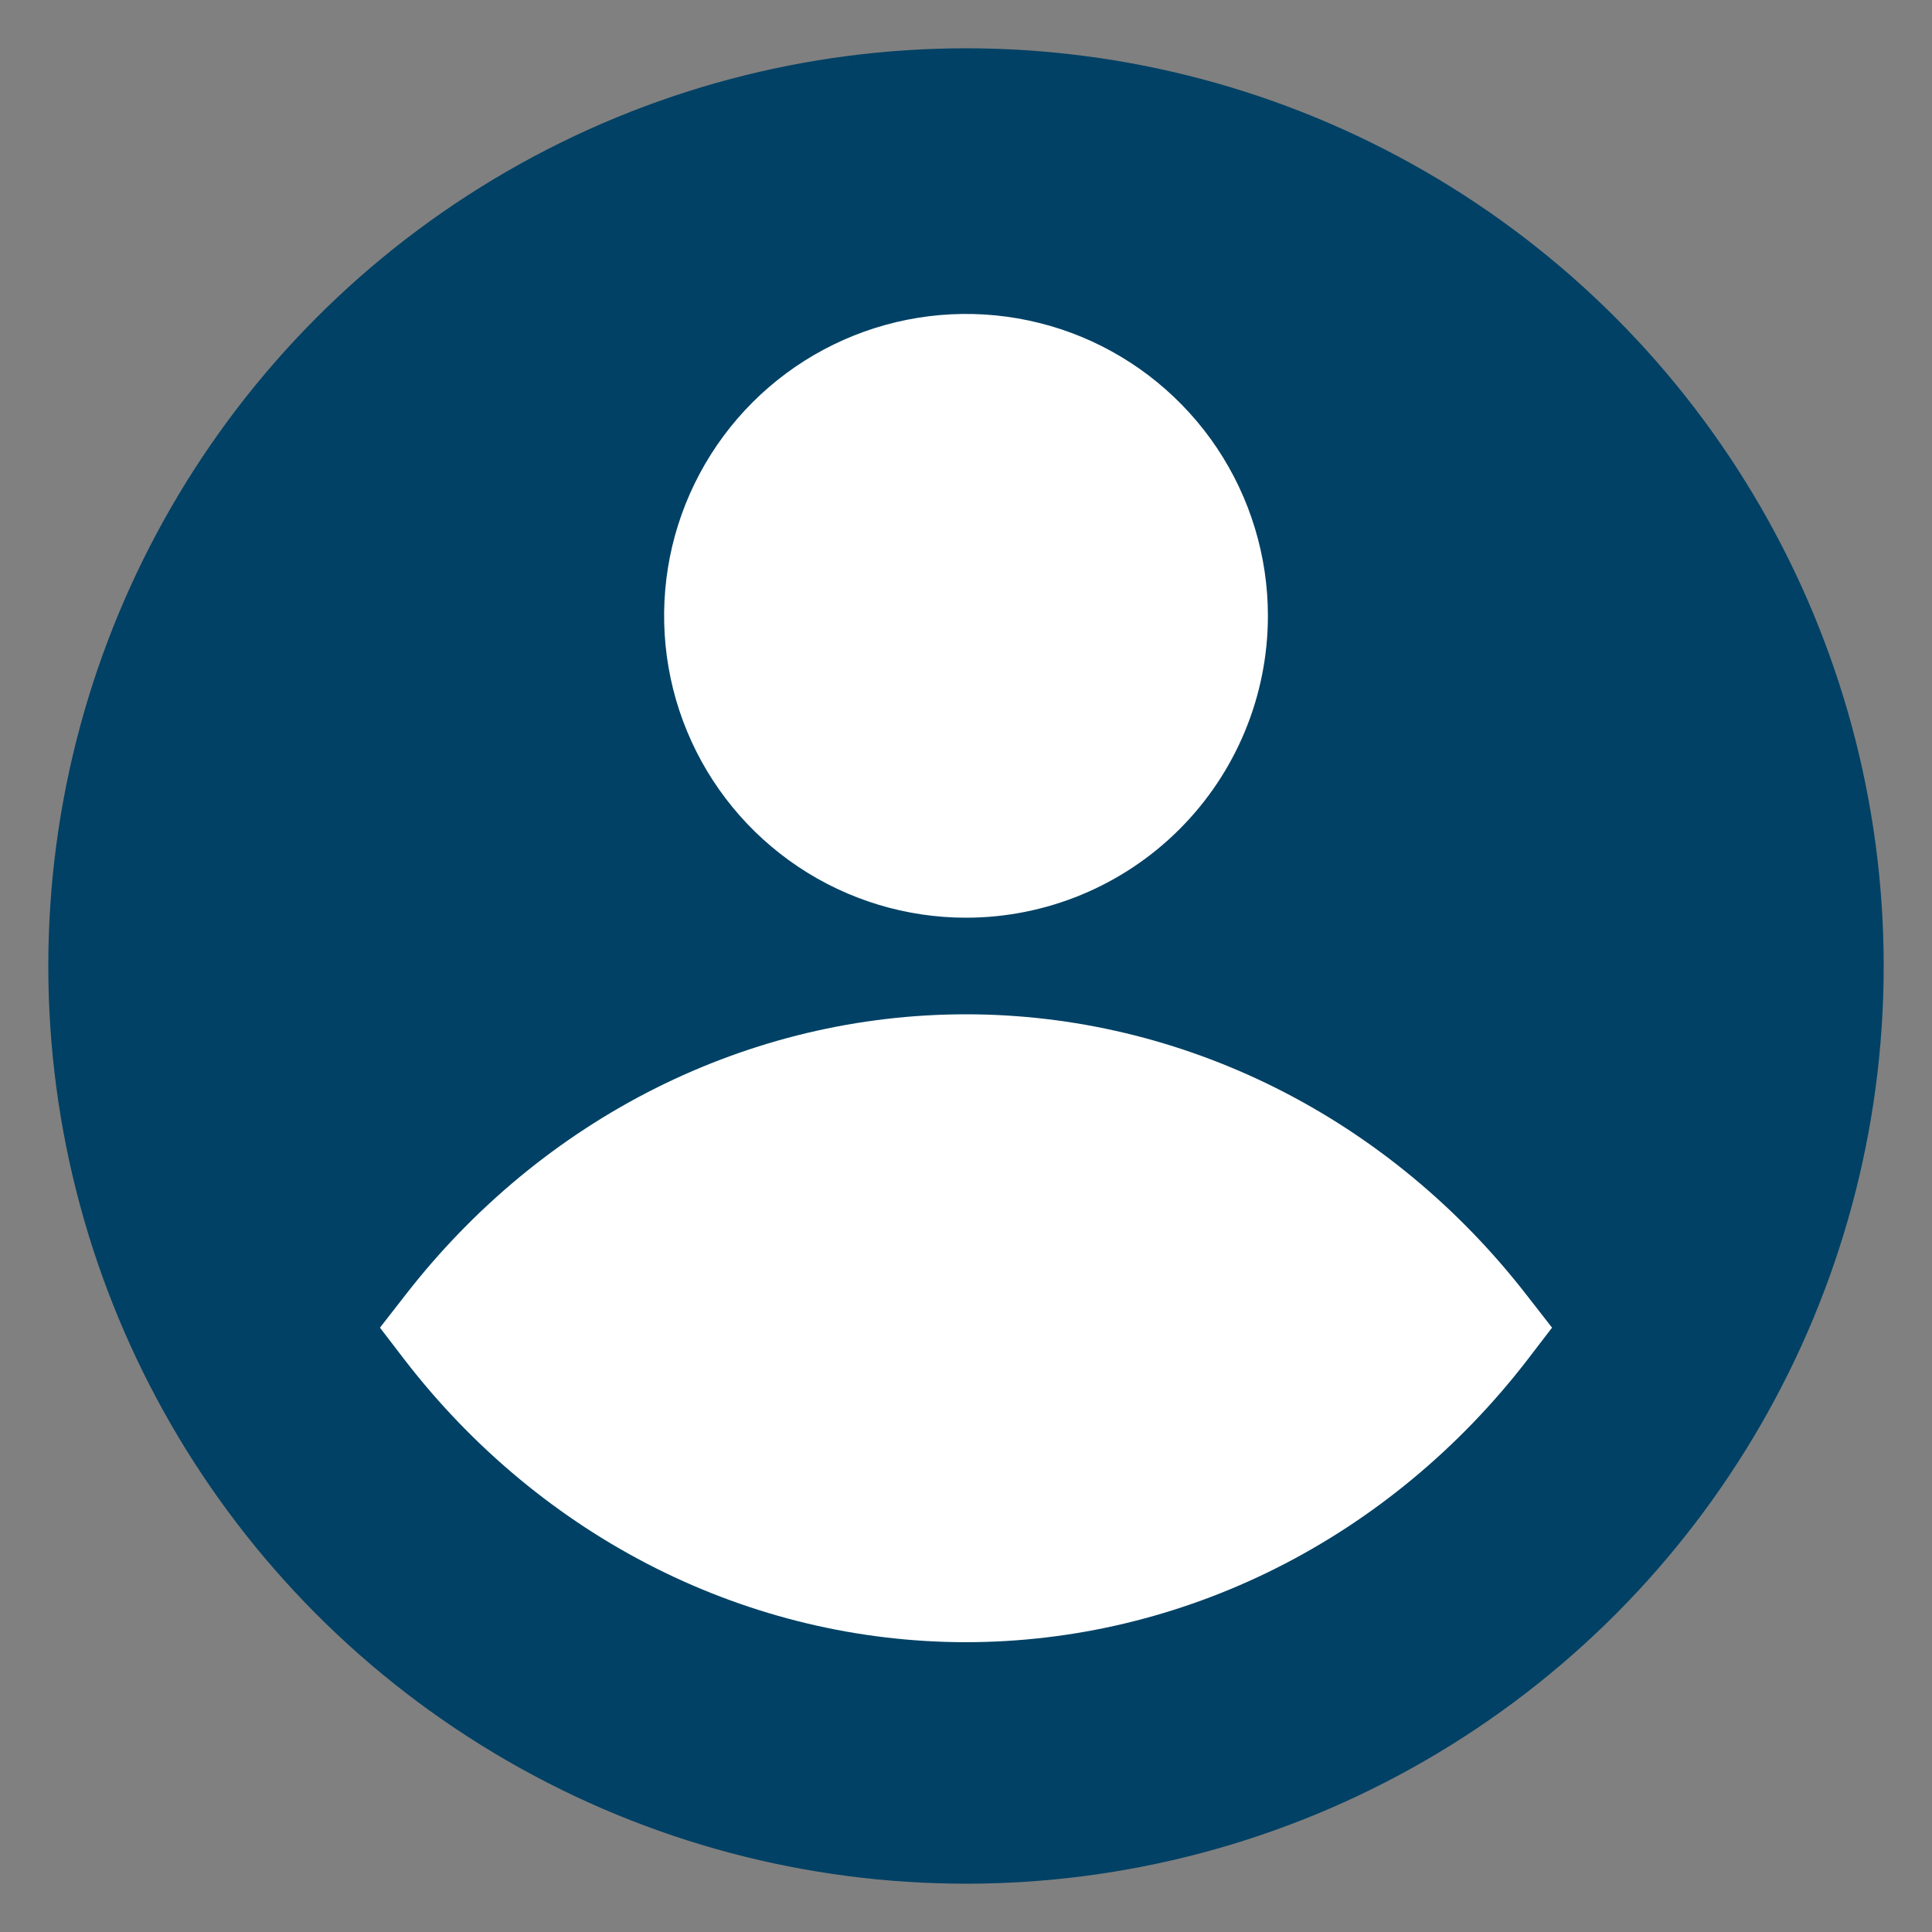 <svg width="30" height="30" viewBox="0 0 30 30" fill="none" xmlns="http://www.w3.org/2000/svg">
<rect x="0" y="0" width="30" height="30" fill="#808080" stroke="none"/>
<g clip-path="url(#clip0_34601_33503)">
<circle cx="15" cy="15" r="14.25" fill="#004165"/>
<path d="M14.999 15.75C16.665 15.75 18.31 16.142 19.816 16.896C21.322 17.651 22.652 18.75 23.709 20.114L24.1 20.616L23.709 21.126C22.653 22.492 21.324 23.593 19.818 24.35C18.312 25.106 16.666 25.499 14.999 25.5C13.333 25.499 11.688 25.106 10.182 24.35C8.676 23.593 7.347 22.492 6.291 21.126L5.9 20.616L6.291 20.114C7.348 18.75 8.677 17.651 10.183 16.896C11.689 16.142 13.334 15.75 14.999 15.75Z" fill="white"/>
<path d="M14.086 4.965C14.995 4.784 15.938 4.877 16.794 5.231C17.65 5.586 18.382 6.187 18.898 6.958C19.413 7.729 19.688 8.635 19.688 9.562C19.688 10.806 19.194 11.998 18.314 12.877C17.435 13.756 16.243 14.25 15 14.25C14.073 14.25 13.166 13.975 12.396 13.46C11.625 12.945 11.024 12.213 10.669 11.356C10.314 10.5 10.222 9.558 10.402 8.648C10.583 7.739 11.03 6.904 11.685 6.248C12.341 5.592 13.177 5.146 14.086 4.965Z" fill="white"/>
</g>
<defs>
<clipPath id="clip0_34601_33503">
<rect width="30" height="30" fill="white"/>
</clipPath>
</defs>
</svg>
